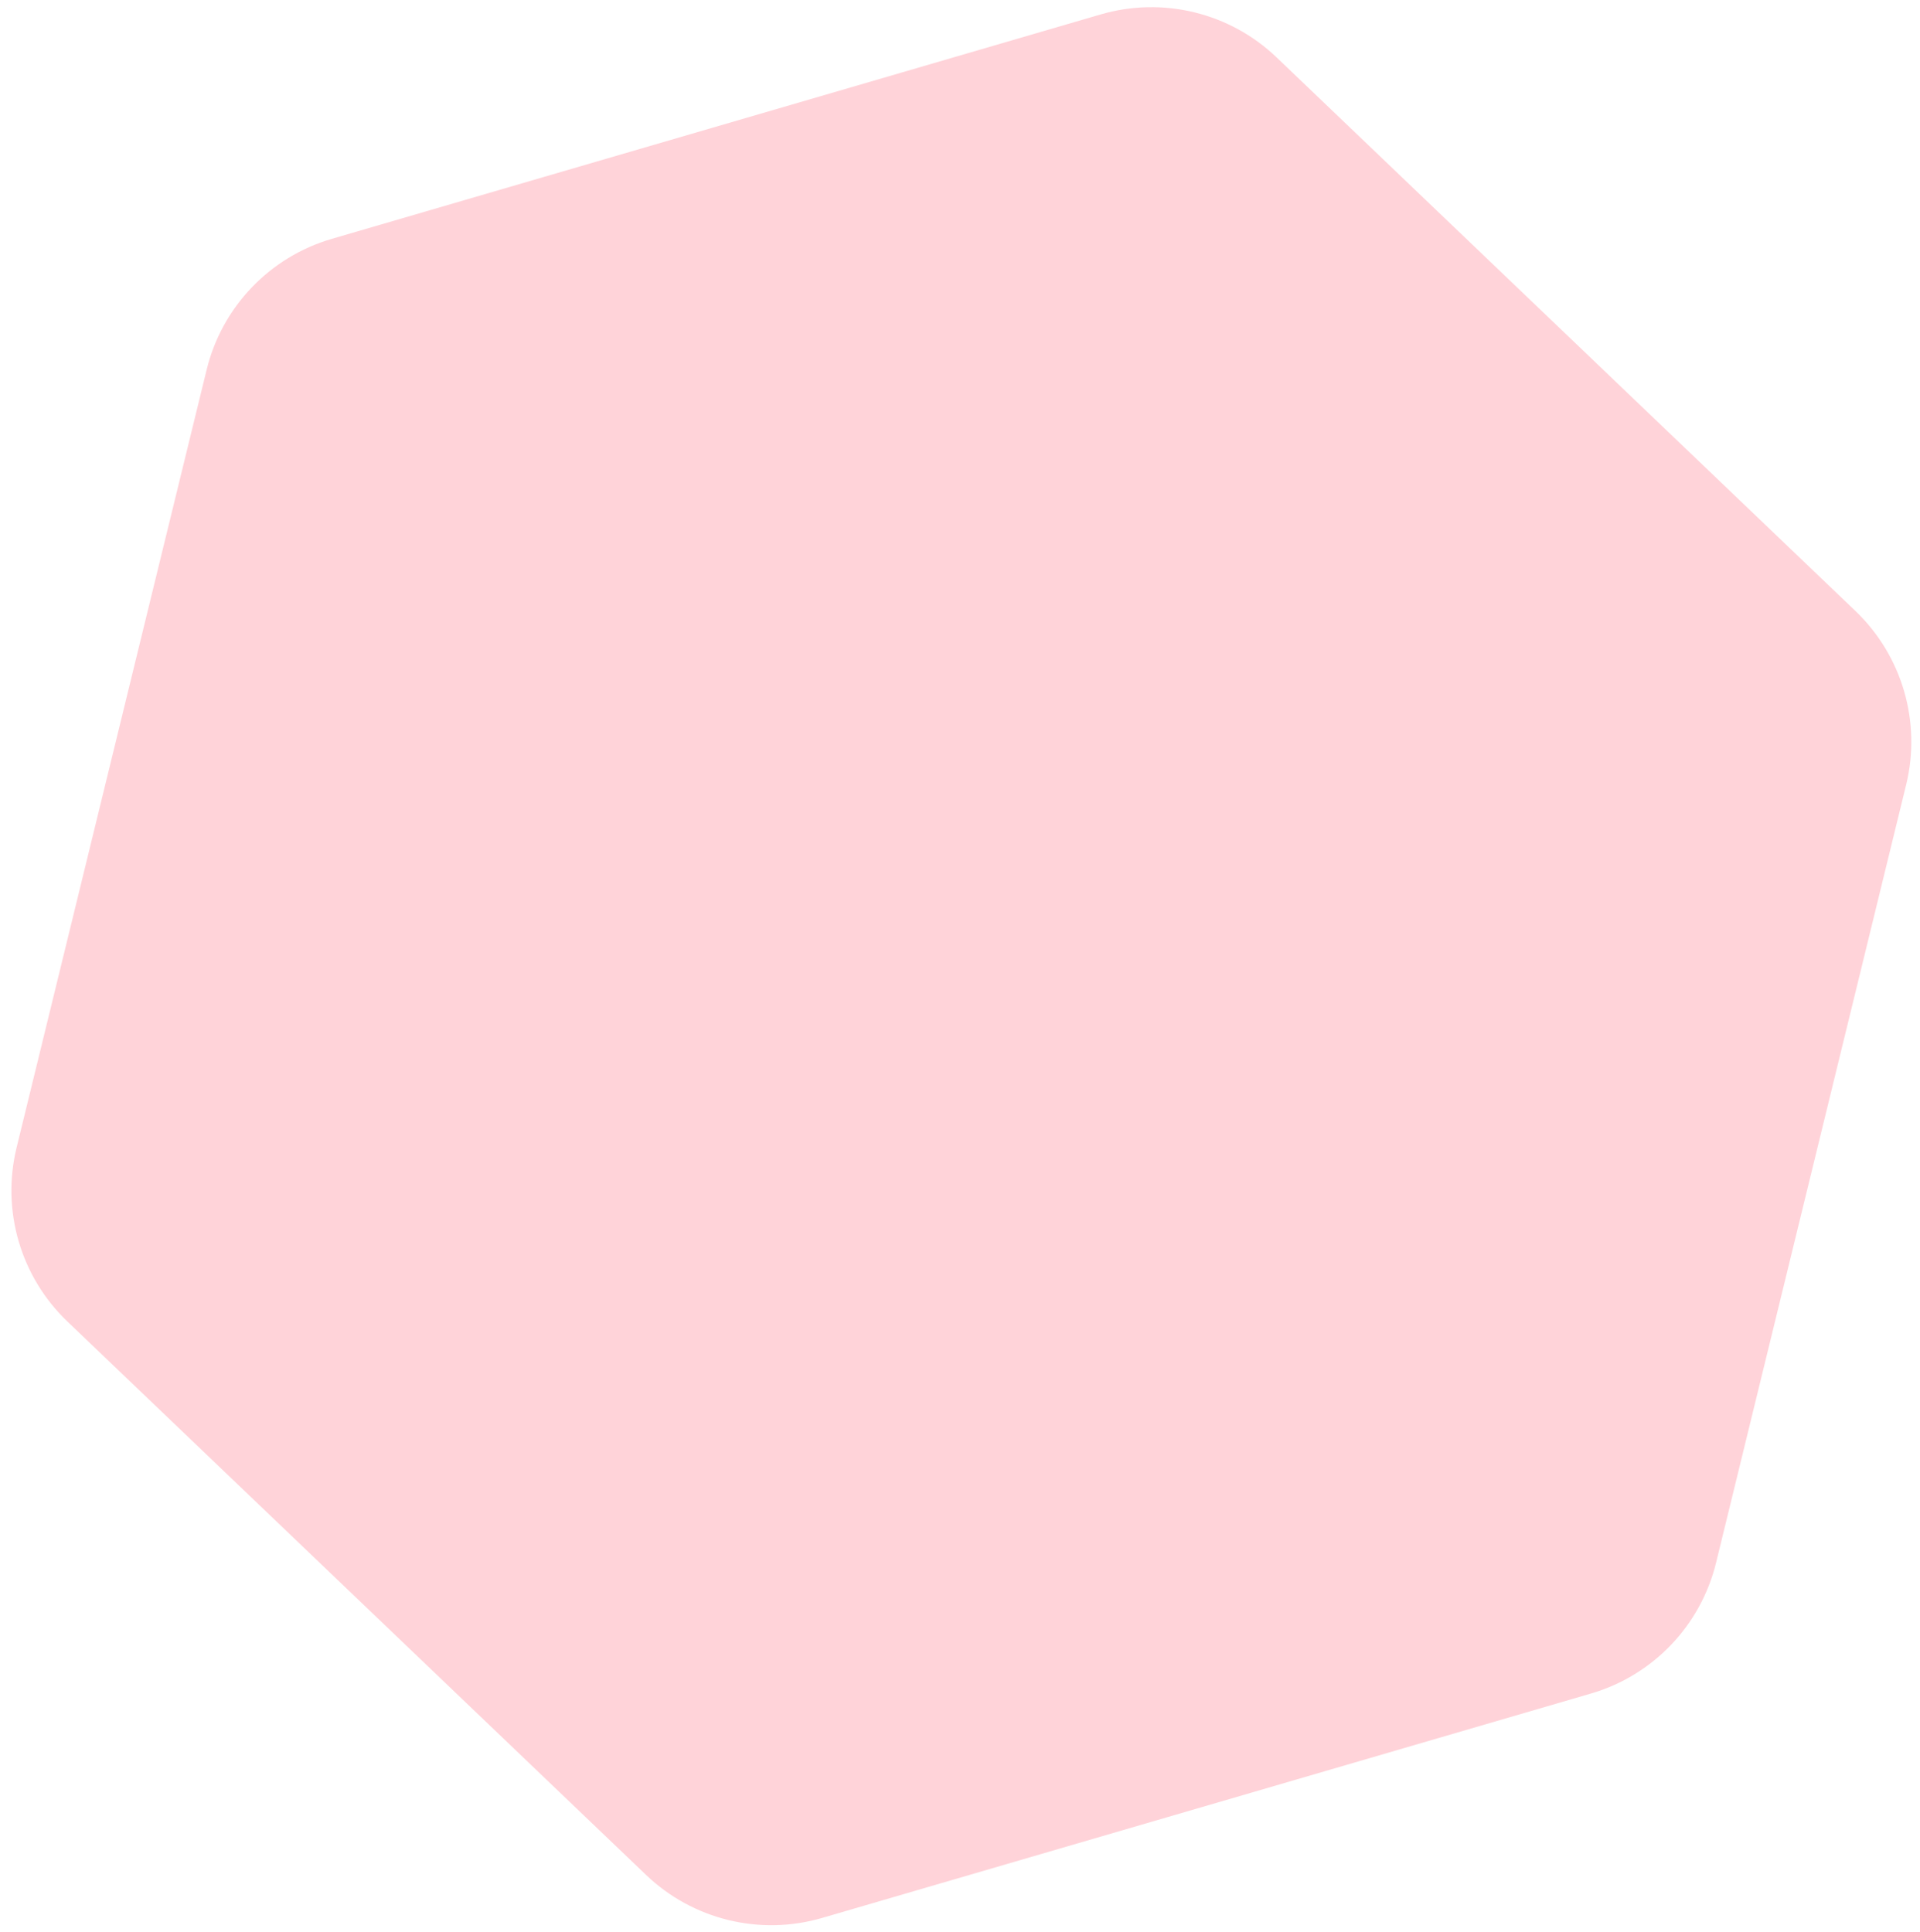 <svg xmlns="http://www.w3.org/2000/svg" width="159" height="160" viewBox="0 0 159 160" fill="none"><path d="M91.149 1.196C96.293 -0.306 101.848 1.051 105.72 4.755L153.649 50.6C157.522 54.305 159.124 59.794 157.852 65L142.113 129.429C140.842 134.635 136.889 138.767 131.745 140.269L68.078 158.854C62.933 160.355 57.379 158.999 53.506 155.294L5.577 109.449C1.705 105.745 0.103 100.256 1.374 95.05L17.113 30.62C18.385 25.414 22.337 21.282 27.482 19.781L91.149 1.196Z" fill="#FFD3D9"></path></svg>